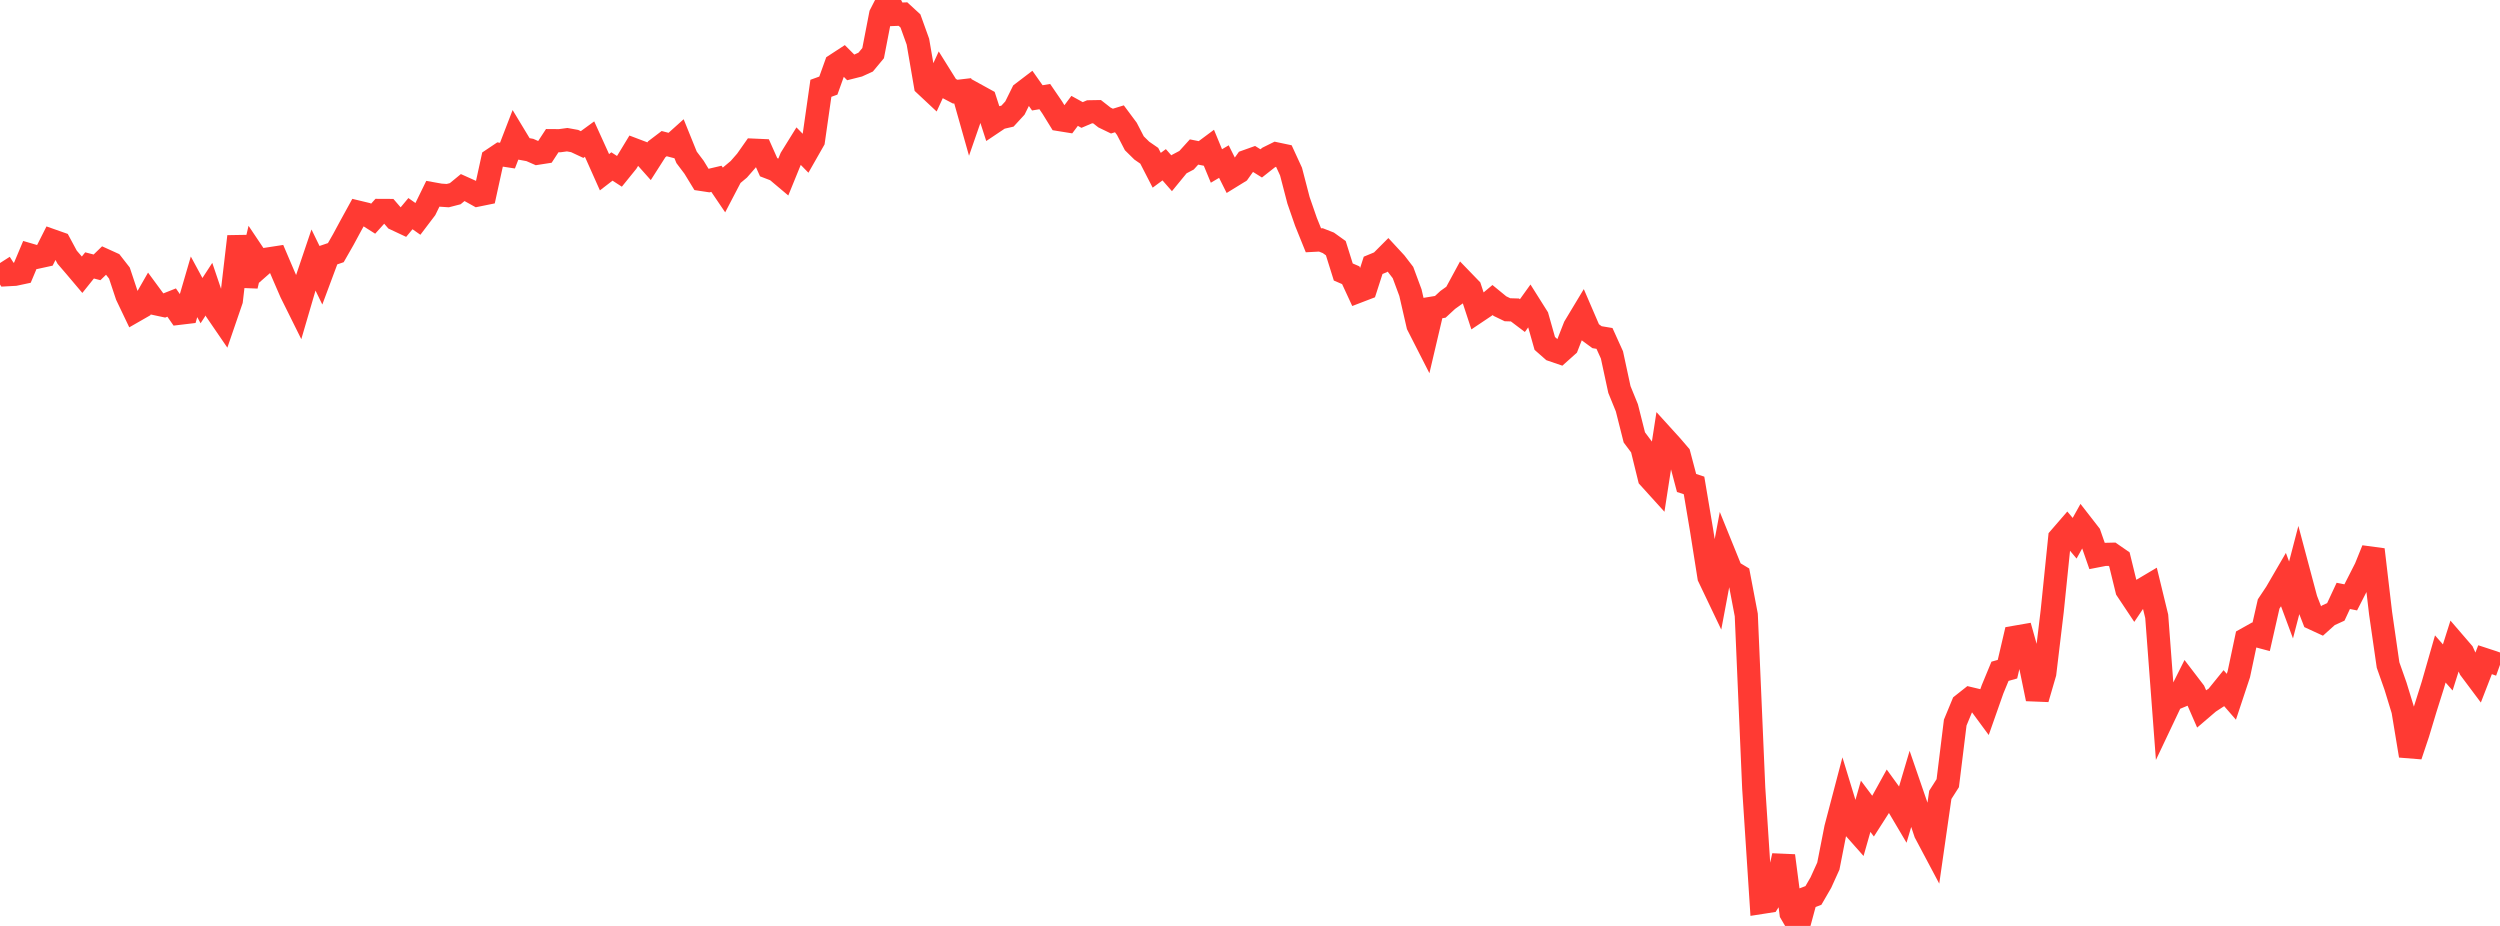 <?xml version="1.0" standalone="no"?>
<!DOCTYPE svg PUBLIC "-//W3C//DTD SVG 1.1//EN" "http://www.w3.org/Graphics/SVG/1.1/DTD/svg11.dtd">

<svg width="135" height="50" viewBox="0 0 135 50" preserveAspectRatio="none" 
  xmlns="http://www.w3.org/2000/svg"
  xmlns:xlink="http://www.w3.org/1999/xlink">


<polyline points="0.0, 14.204 0.403, 14.834 0.806, 14.812 1.209, 14.726 1.612, 13.768 2.015, 13.886 2.418, 13.798 2.821, 12.999 3.224, 13.141 3.627, 13.89 4.03, 14.358 4.433, 14.835 4.836, 14.332 5.239, 14.437 5.642, 14.046 6.045, 14.229 6.448, 14.745 6.851, 15.956 7.254, 16.799 7.657, 16.568 8.06, 15.864 8.463, 16.412 8.866, 16.498 9.269, 16.338 9.672, 16.918 10.075, 16.87 10.478, 15.488 10.881, 16.234 11.284, 15.615 11.687, 16.805 12.09, 17.394 12.493, 16.22 12.896, 12.771 13.299, 15.441 13.701, 13.733 14.104, 14.334 14.507, 13.98 14.91, 13.918 15.313, 14.863 15.716, 15.793 16.119, 16.605 16.522, 15.227 16.925, 14.034 17.328, 14.861 17.731, 13.78 18.134, 13.643 18.537, 12.938 18.94, 12.191 19.343, 11.457 19.746, 11.554 20.149, 11.81 20.552, 11.363 20.955, 11.365 21.358, 11.832 21.761, 12.021 22.164, 11.537 22.567, 11.82 22.97, 11.289 23.373, 10.465 23.776, 10.537 24.179, 10.564 24.582, 10.46 24.985, 10.129 25.388, 10.31 25.791, 10.534 26.194, 10.452 26.597, 8.612 27.0, 8.342 27.403, 8.404 27.806, 7.358 28.209, 8.025 28.612, 8.099 29.015, 8.276 29.418, 8.213 29.821, 7.595 30.224, 7.598 30.627, 7.543 31.03, 7.616 31.433, 7.805 31.836, 7.511 32.239, 8.398 32.642, 9.301 33.045, 8.99 33.448, 9.251 33.851, 8.753 34.254, 8.088 34.657, 8.241 35.06, 8.693 35.463, 8.062 35.866, 7.756 36.269, 7.861 36.672, 7.499 37.075, 8.496 37.478, 9.03 37.881, 9.69 38.284, 9.751 38.687, 9.656 39.09, 10.25 39.493, 9.479 39.896, 9.142 40.299, 8.681 40.701, 8.109 41.104, 8.127 41.507, 9.031 41.91, 9.186 42.313, 9.525 42.716, 8.536 43.119, 7.886 43.522, 8.298 43.925, 7.591 44.328, 4.768 44.731, 4.622 45.134, 3.499 45.537, 3.236 45.94, 3.64 46.343, 3.538 46.746, 3.354 47.149, 2.869 47.552, 0.786 47.955, 0.0 48.358, 0.776 48.761, 0.76 49.164, 1.131 49.567, 2.25 49.97, 4.595 50.373, 4.972 50.776, 4.093 51.179, 4.738 51.582, 4.95 51.985, 4.903 52.388, 6.329 52.791, 5.169 53.194, 5.391 53.597, 6.635 54.0, 6.365 54.403, 6.272 54.806, 5.834 55.209, 5.019 55.612, 4.712 56.015, 5.284 56.418, 5.216 56.821, 5.806 57.224, 6.46 57.627, 6.525 58.03, 5.987 58.433, 6.209 58.836, 6.037 59.239, 6.03 59.642, 6.345 60.045, 6.54 60.448, 6.416 60.851, 6.958 61.254, 7.737 61.657, 8.134 62.06, 8.412 62.463, 9.195 62.866, 8.897 63.269, 9.357 63.672, 8.865 64.075, 8.652 64.478, 8.208 64.881, 8.288 65.284, 7.988 65.687, 8.963 66.09, 8.725 66.493, 9.531 66.896, 9.283 67.299, 8.716 67.701, 8.572 68.104, 8.823 68.507, 8.505 68.91, 8.306 69.313, 8.391 69.716, 9.266 70.119, 10.816 70.522, 11.979 70.925, 12.976 71.328, 12.955 71.731, 13.113 72.134, 13.402 72.537, 14.688 72.94, 14.861 73.343, 15.732 73.746, 15.577 74.149, 14.328 74.552, 14.161 74.955, 13.757 75.358, 14.193 75.761, 14.717 76.164, 15.804 76.567, 17.558 76.97, 18.349 77.373, 16.635 77.776, 16.569 78.179, 16.196 78.582, 15.908 78.985, 15.165 79.388, 15.582 79.791, 16.809 80.194, 16.539 80.597, 16.202 81.0, 16.532 81.403, 16.726 81.806, 16.738 82.209, 17.043 82.612, 16.482 83.015, 17.122 83.418, 18.545 83.821, 18.899 84.224, 19.037 84.627, 18.676 85.03, 17.647 85.433, 16.977 85.836, 17.912 86.239, 18.208 86.642, 18.275 87.045, 19.165 87.448, 21.033 87.851, 22.023 88.254, 23.62 88.657, 24.158 89.06, 25.799 89.463, 26.244 89.866, 23.643 90.269, 24.087 90.672, 24.557 91.075, 26.081 91.478, 26.214 91.881, 28.61 92.284, 31.156 92.687, 32 93.09, 29.854 93.493, 30.848 93.896, 31.09 94.299, 33.209 94.701, 42.552 95.104, 48.734 95.507, 48.671 95.91, 48.034 96.313, 46.209 96.716, 49.31 97.119, 50.0 97.522, 48.508 97.925, 48.354 98.328, 47.658 98.731, 46.769 99.134, 44.716 99.537, 43.182 99.94, 44.5 100.343, 44.955 100.746, 43.539 101.149, 44.076 101.552, 43.446 101.955, 42.717 102.358, 43.273 102.761, 43.955 103.164, 42.594 103.567, 43.764 103.97, 44.972 104.373, 45.731 104.776, 42.924 105.179, 42.292 105.582, 39.02 105.985, 38.046 106.388, 37.727 106.791, 37.823 107.194, 38.37 107.597, 37.225 108.0, 36.25 108.403, 36.136 108.806, 34.412 109.209, 34.342 109.612, 35.776 110.015, 37.739 110.418, 36.355 110.821, 32.984 111.224, 29.051 111.627, 28.585 112.03, 29.065 112.433, 28.34 112.836, 28.858 113.239, 30.016 113.642, 29.938 114.045, 29.928 114.448, 30.206 114.851, 31.855 115.254, 32.46 115.657, 31.862 116.06, 31.623 116.463, 33.282 116.866, 38.638 117.269, 37.788 117.672, 37.621 118.075, 36.815 118.478, 37.342 118.881, 38.266 119.284, 37.921 119.687, 37.659 120.09, 37.162 120.493, 37.626 120.896, 36.411 121.299, 34.506 121.701, 34.281 122.104, 34.388 122.507, 32.613 122.91, 32.008 123.313, 31.315 123.716, 32.399 124.119, 30.852 124.522, 32.364 124.925, 33.402 125.328, 33.588 125.731, 33.226 126.134, 33.042 126.537, 32.178 126.94, 32.258 127.343, 31.469 127.746, 30.676 128.149, 29.679 128.552, 33.114 128.955, 35.91 129.358, 37.053 129.761, 38.369 130.164, 40.808 130.567, 39.606 130.97, 38.268 131.373, 36.99 131.776, 35.583 132.179, 36.042 132.582, 34.769 132.985, 35.237 133.388, 36.122 133.791, 36.66 134.194, 35.622 134.597, 35.754 135.0, 35.898" fill="none" stroke="#ff3a33" stroke-width="1.25"/>

</svg>